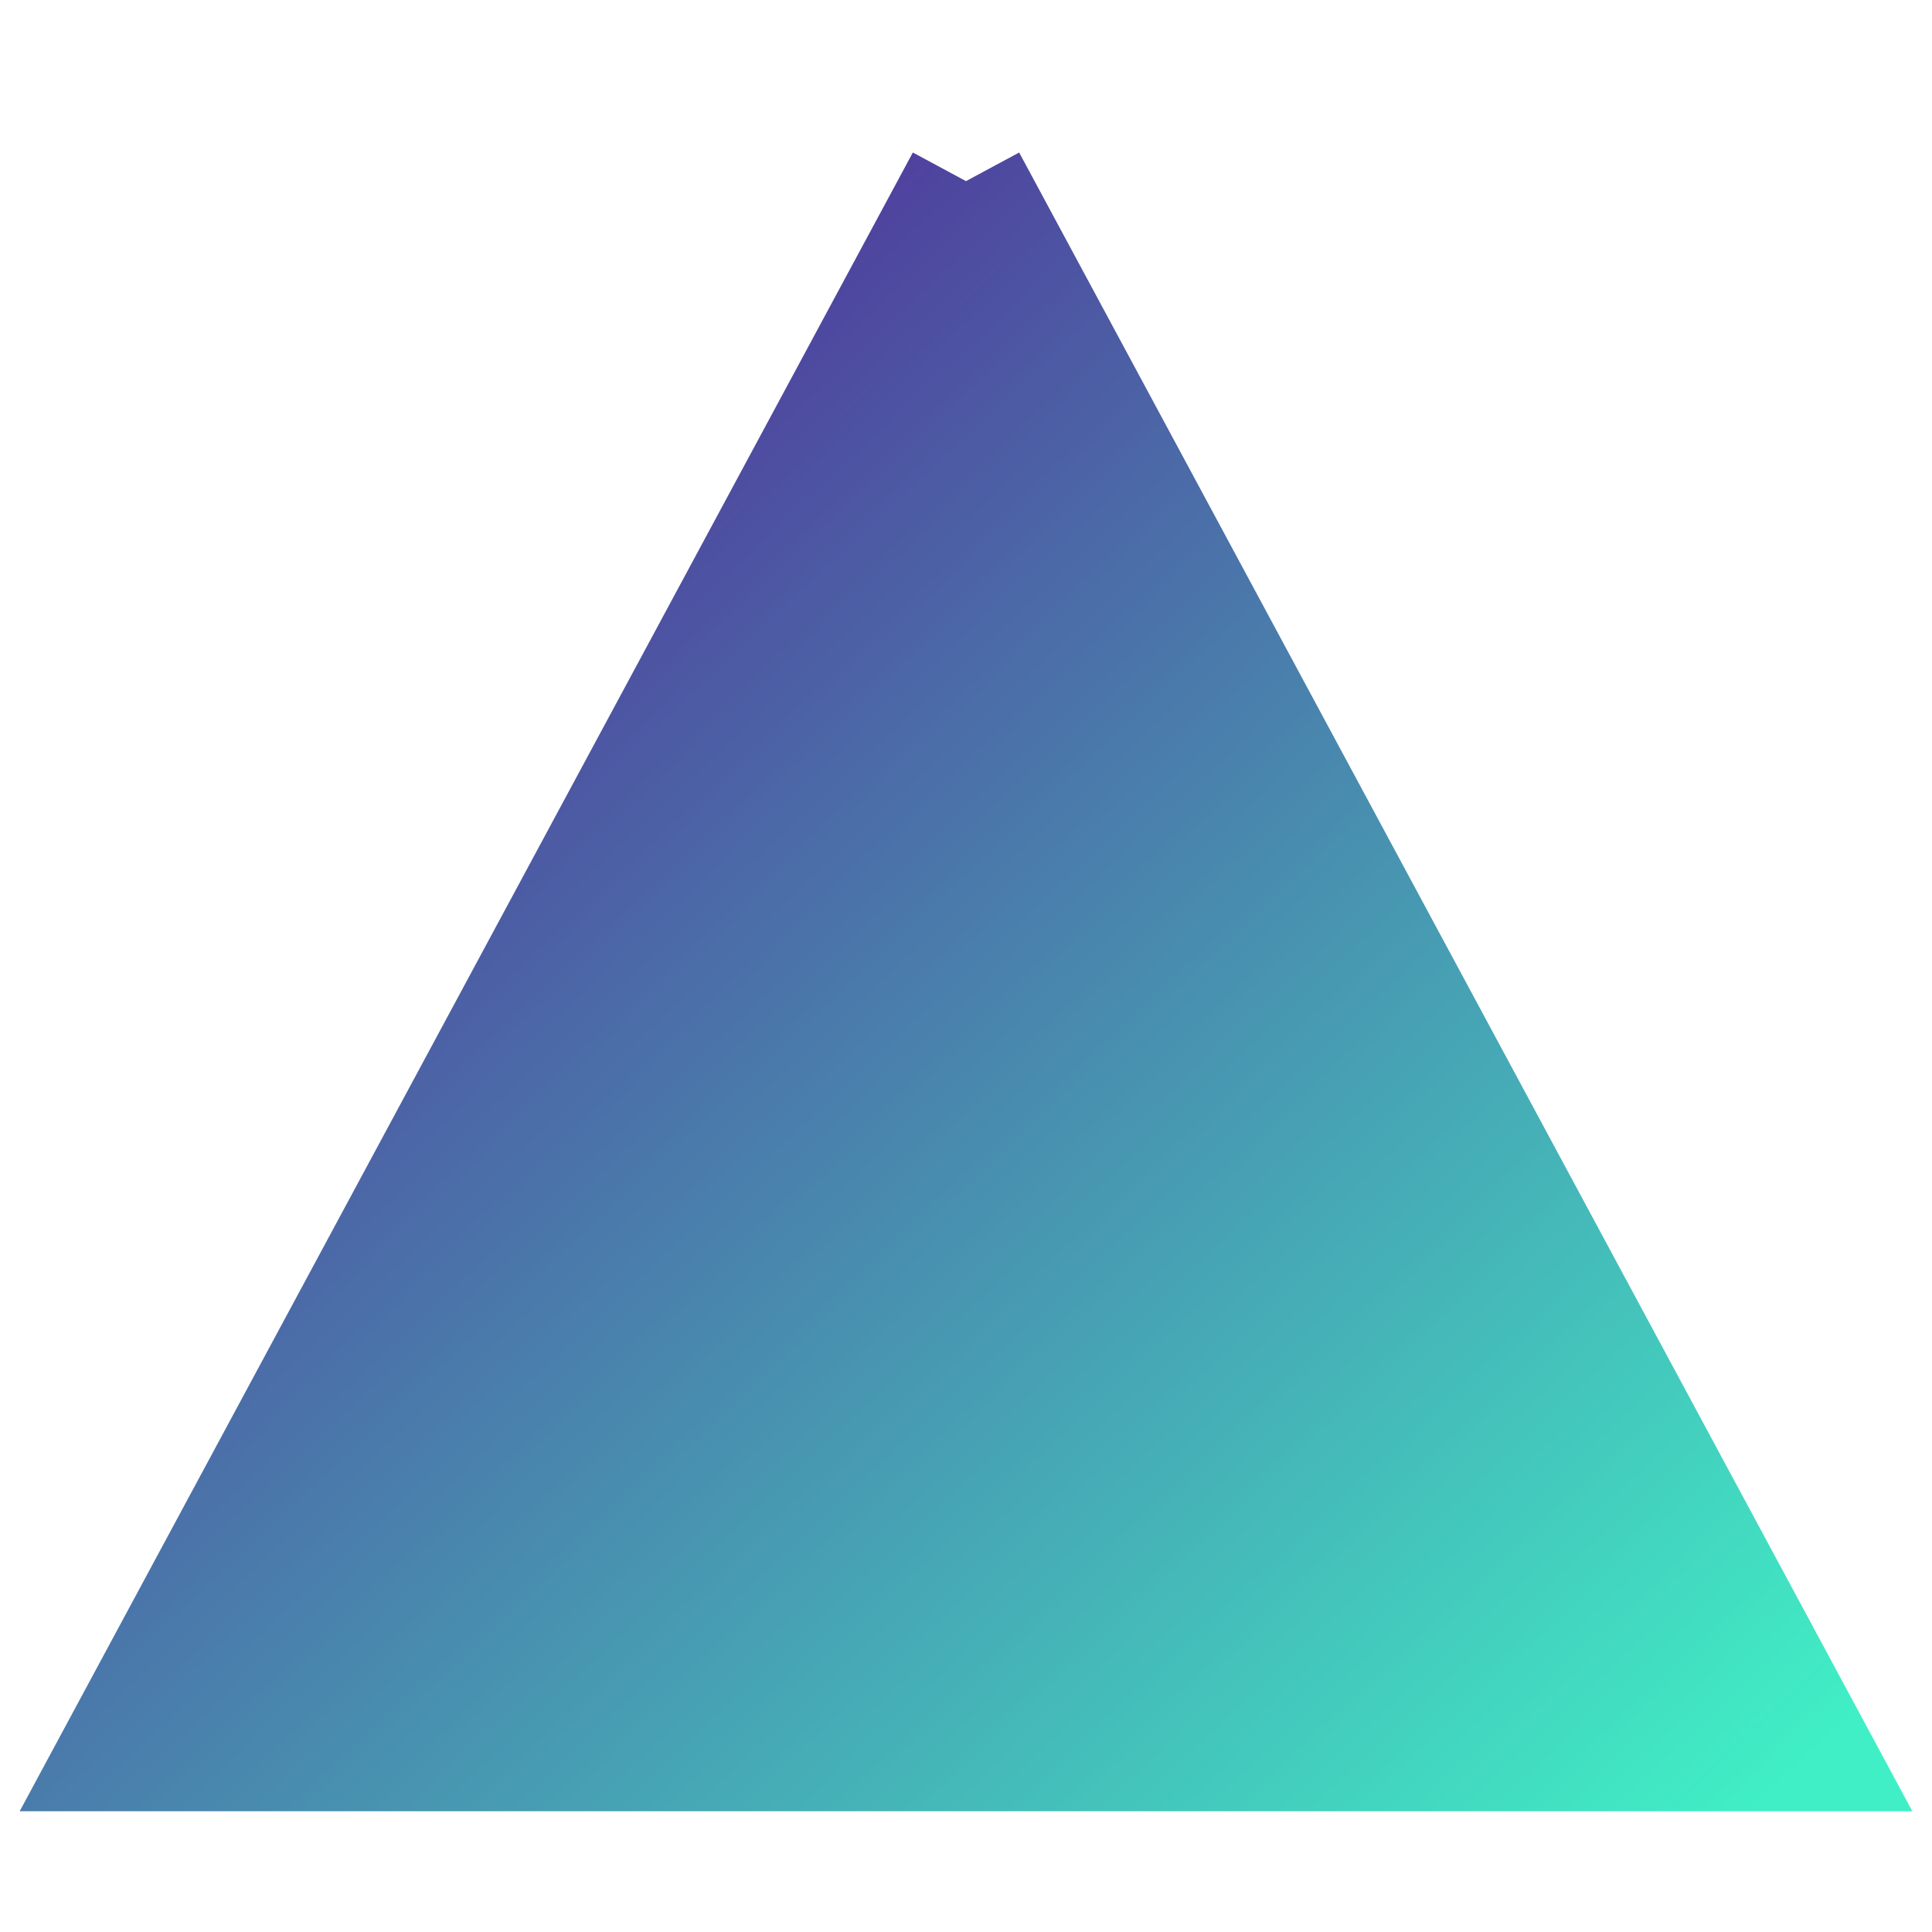 <svg width="128" height="128" viewBox="0 0 128 128" xmlns="http://www.w3.org/2000/svg" role="img" aria-label="Prism logo">
  <defs>
    <linearGradient id="g" x1="0%" y1="0%" x2="100%" y2="100%">
      <stop offset="0%" stop-color="#530f93"/>
      <stop offset="100%" stop-color="#40efc5"/>
    </linearGradient>
  </defs>
  <g fill="none" stroke="url(#g)" stroke-width="8">
    <polygon points="64,12 8,116 120,116" fill="url(#g)" stroke="none"/>
    <polyline points="64,12 8,116 120,116 64,12"/>
    <line x1="64" y1="12" x2="64" y2="116"/>
  </g>
</svg>

